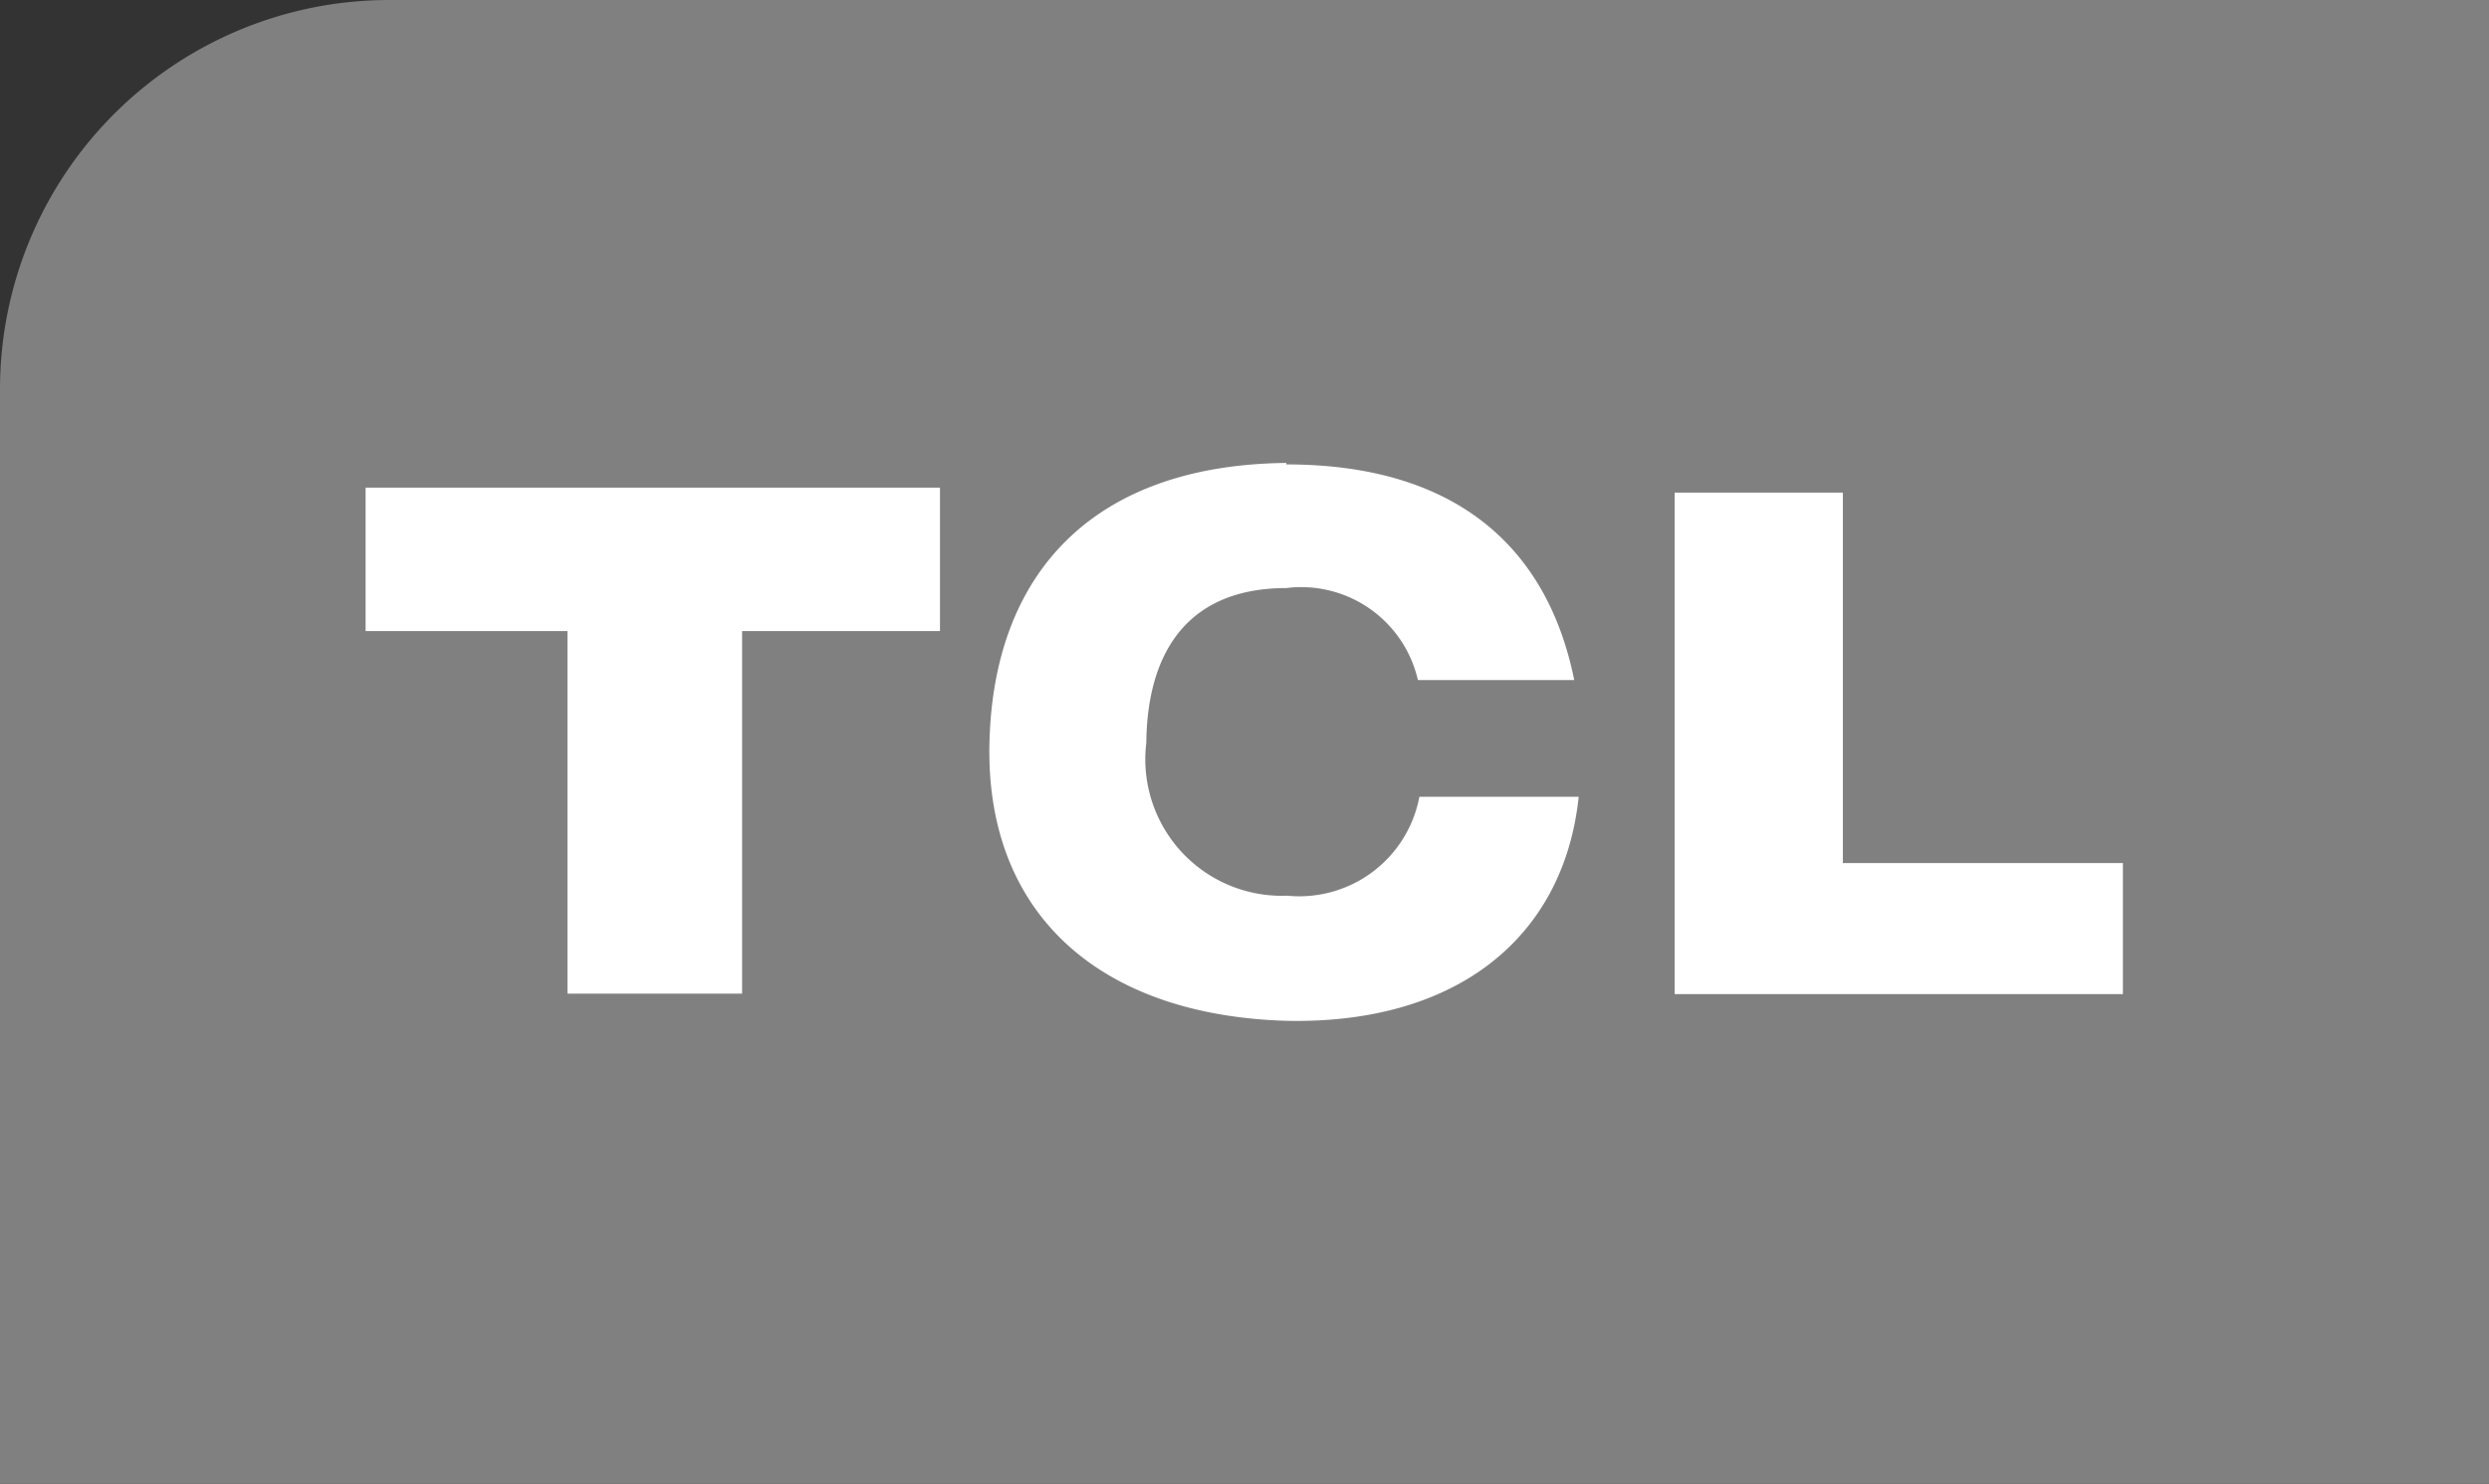 <svg id="Capa_1" data-name="Capa 1" xmlns="http://www.w3.org/2000/svg" width="50.31" height="30" viewBox="0 0 50.31 30"><rect x="0" y="0" width="50.31" height="30" fill="#333333" stroke="none"/><defs><style>.cls-1{fill:gray;}.cls-1,.cls-2{fill-rule:evenodd;}.cls-2{fill:#fff;}</style></defs><path class="cls-1" d="M0,30H50.31V0H7.85A7.87,7.87,0,0,0,0,7.85V30Z"/><path class="cls-2" d="M7.39,9.86H19v2.9H15v7.33H11.47V12.76H7.39V9.86Zm26.46.1h3.4v7.49h5.66V20.1H33.85V10ZM26,9.39c3.39,0,5.27,1.64,5.82,4.36H28.66A2.42,2.42,0,0,0,26,11.89c-1.93,0-2.81,1.22-2.83,3.13a2.76,2.76,0,0,0,2.85,3.09,2.47,2.47,0,0,0,2.67-2h3.22c-.3,2.85-2.47,4.6-5.9,4.53C22.21,20.53,19.91,18.46,20,15s2.14-5.6,6-5.64Z"/></svg>